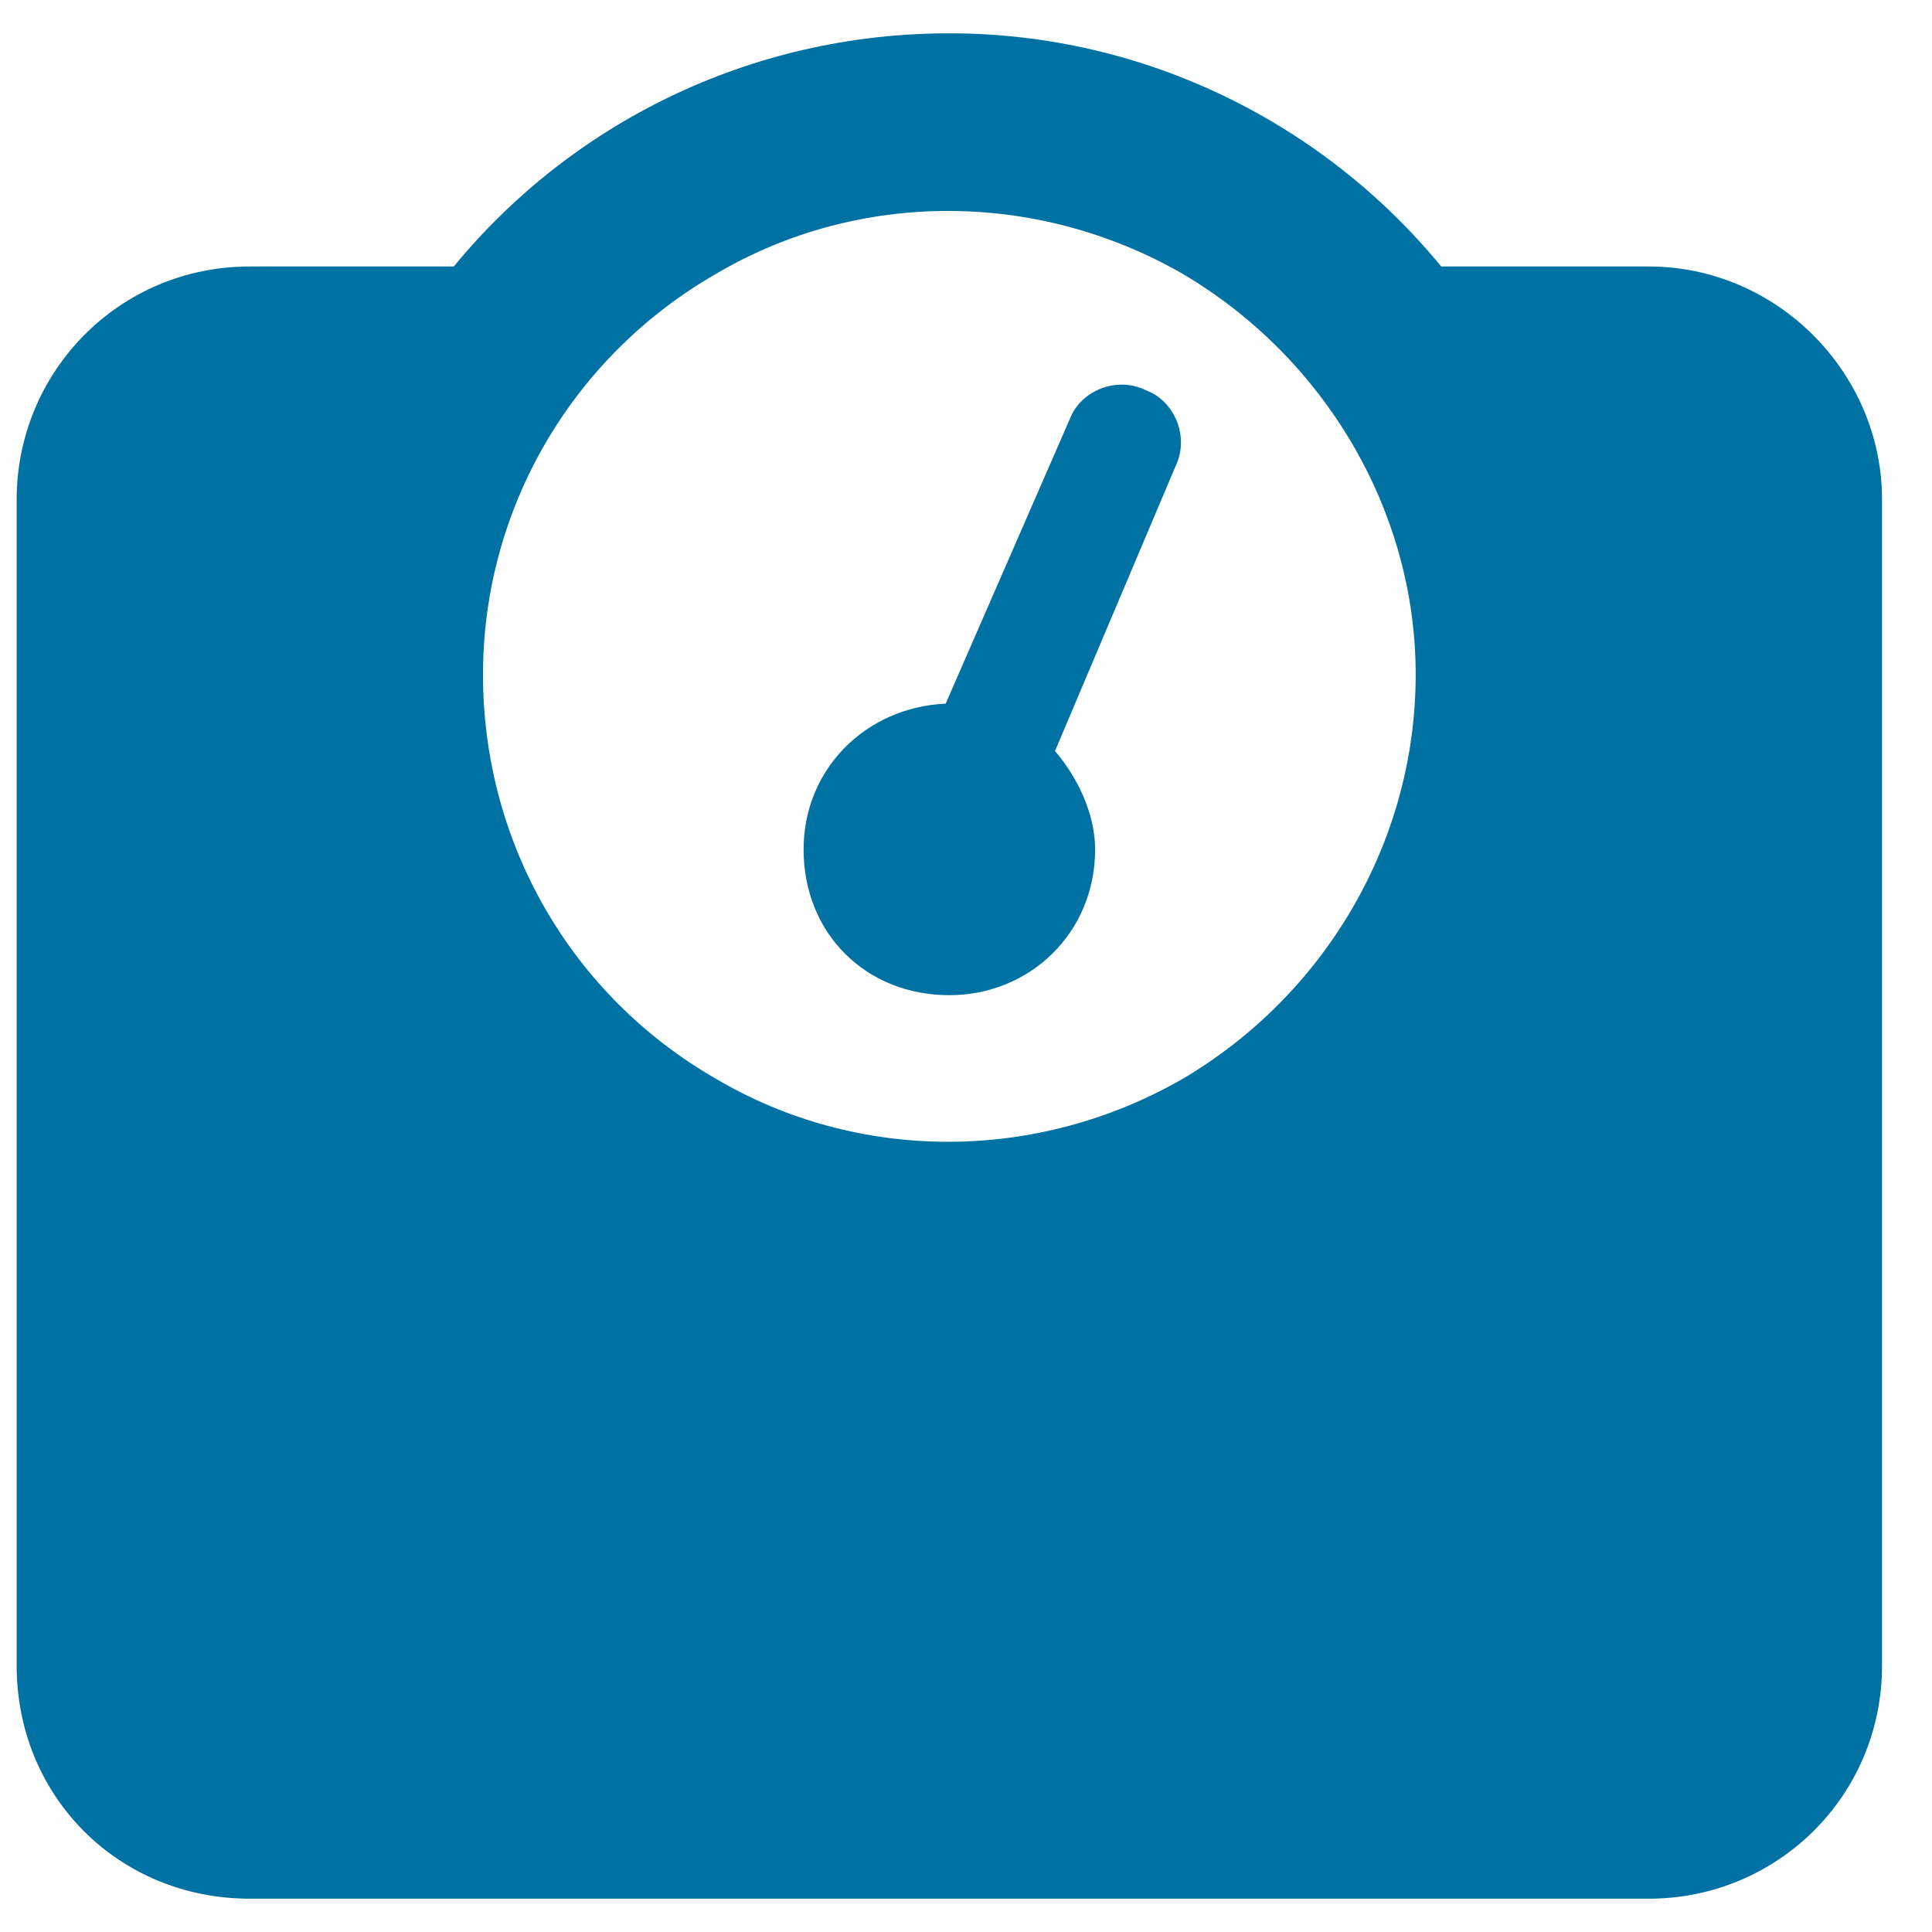 <svg width="29" height="29" viewBox="0 0 29 29" fill="none" xmlns="http://www.w3.org/2000/svg">
<path d="M7.25 10.125C7.25 12.641 8.562 14.938 10.75 16.195C12.883 17.453 15.562 17.453 17.75 16.195C19.883 14.938 21.25 12.641 21.25 10.125C21.25 7.664 19.883 5.367 17.75 4.109C15.562 2.852 12.883 2.852 10.75 4.109C8.562 5.367 7.25 7.664 7.25 10.125ZM21.633 4H24.75C26.664 4 28.25 5.586 28.25 7.5V25C28.25 26.969 26.664 28.5 24.75 28.5H3.75C1.781 28.5 0.25 26.969 0.25 25V7.5C0.25 5.586 1.781 4 3.75 4H6.812C8.562 1.867 11.242 0.5 14.25 0.5C17.203 0.5 19.883 1.867 21.633 4ZM16.438 12.75C16.438 14.008 15.453 14.938 14.25 14.938C12.992 14.938 12.062 14.008 12.062 12.75C12.062 11.547 12.992 10.617 14.195 10.562L16.055 6.297C16.219 5.859 16.766 5.641 17.203 5.859C17.641 6.023 17.859 6.57 17.641 7.008L15.836 11.273C16.164 11.656 16.438 12.203 16.438 12.75Z" fill="#0071A3"/>
</svg>
